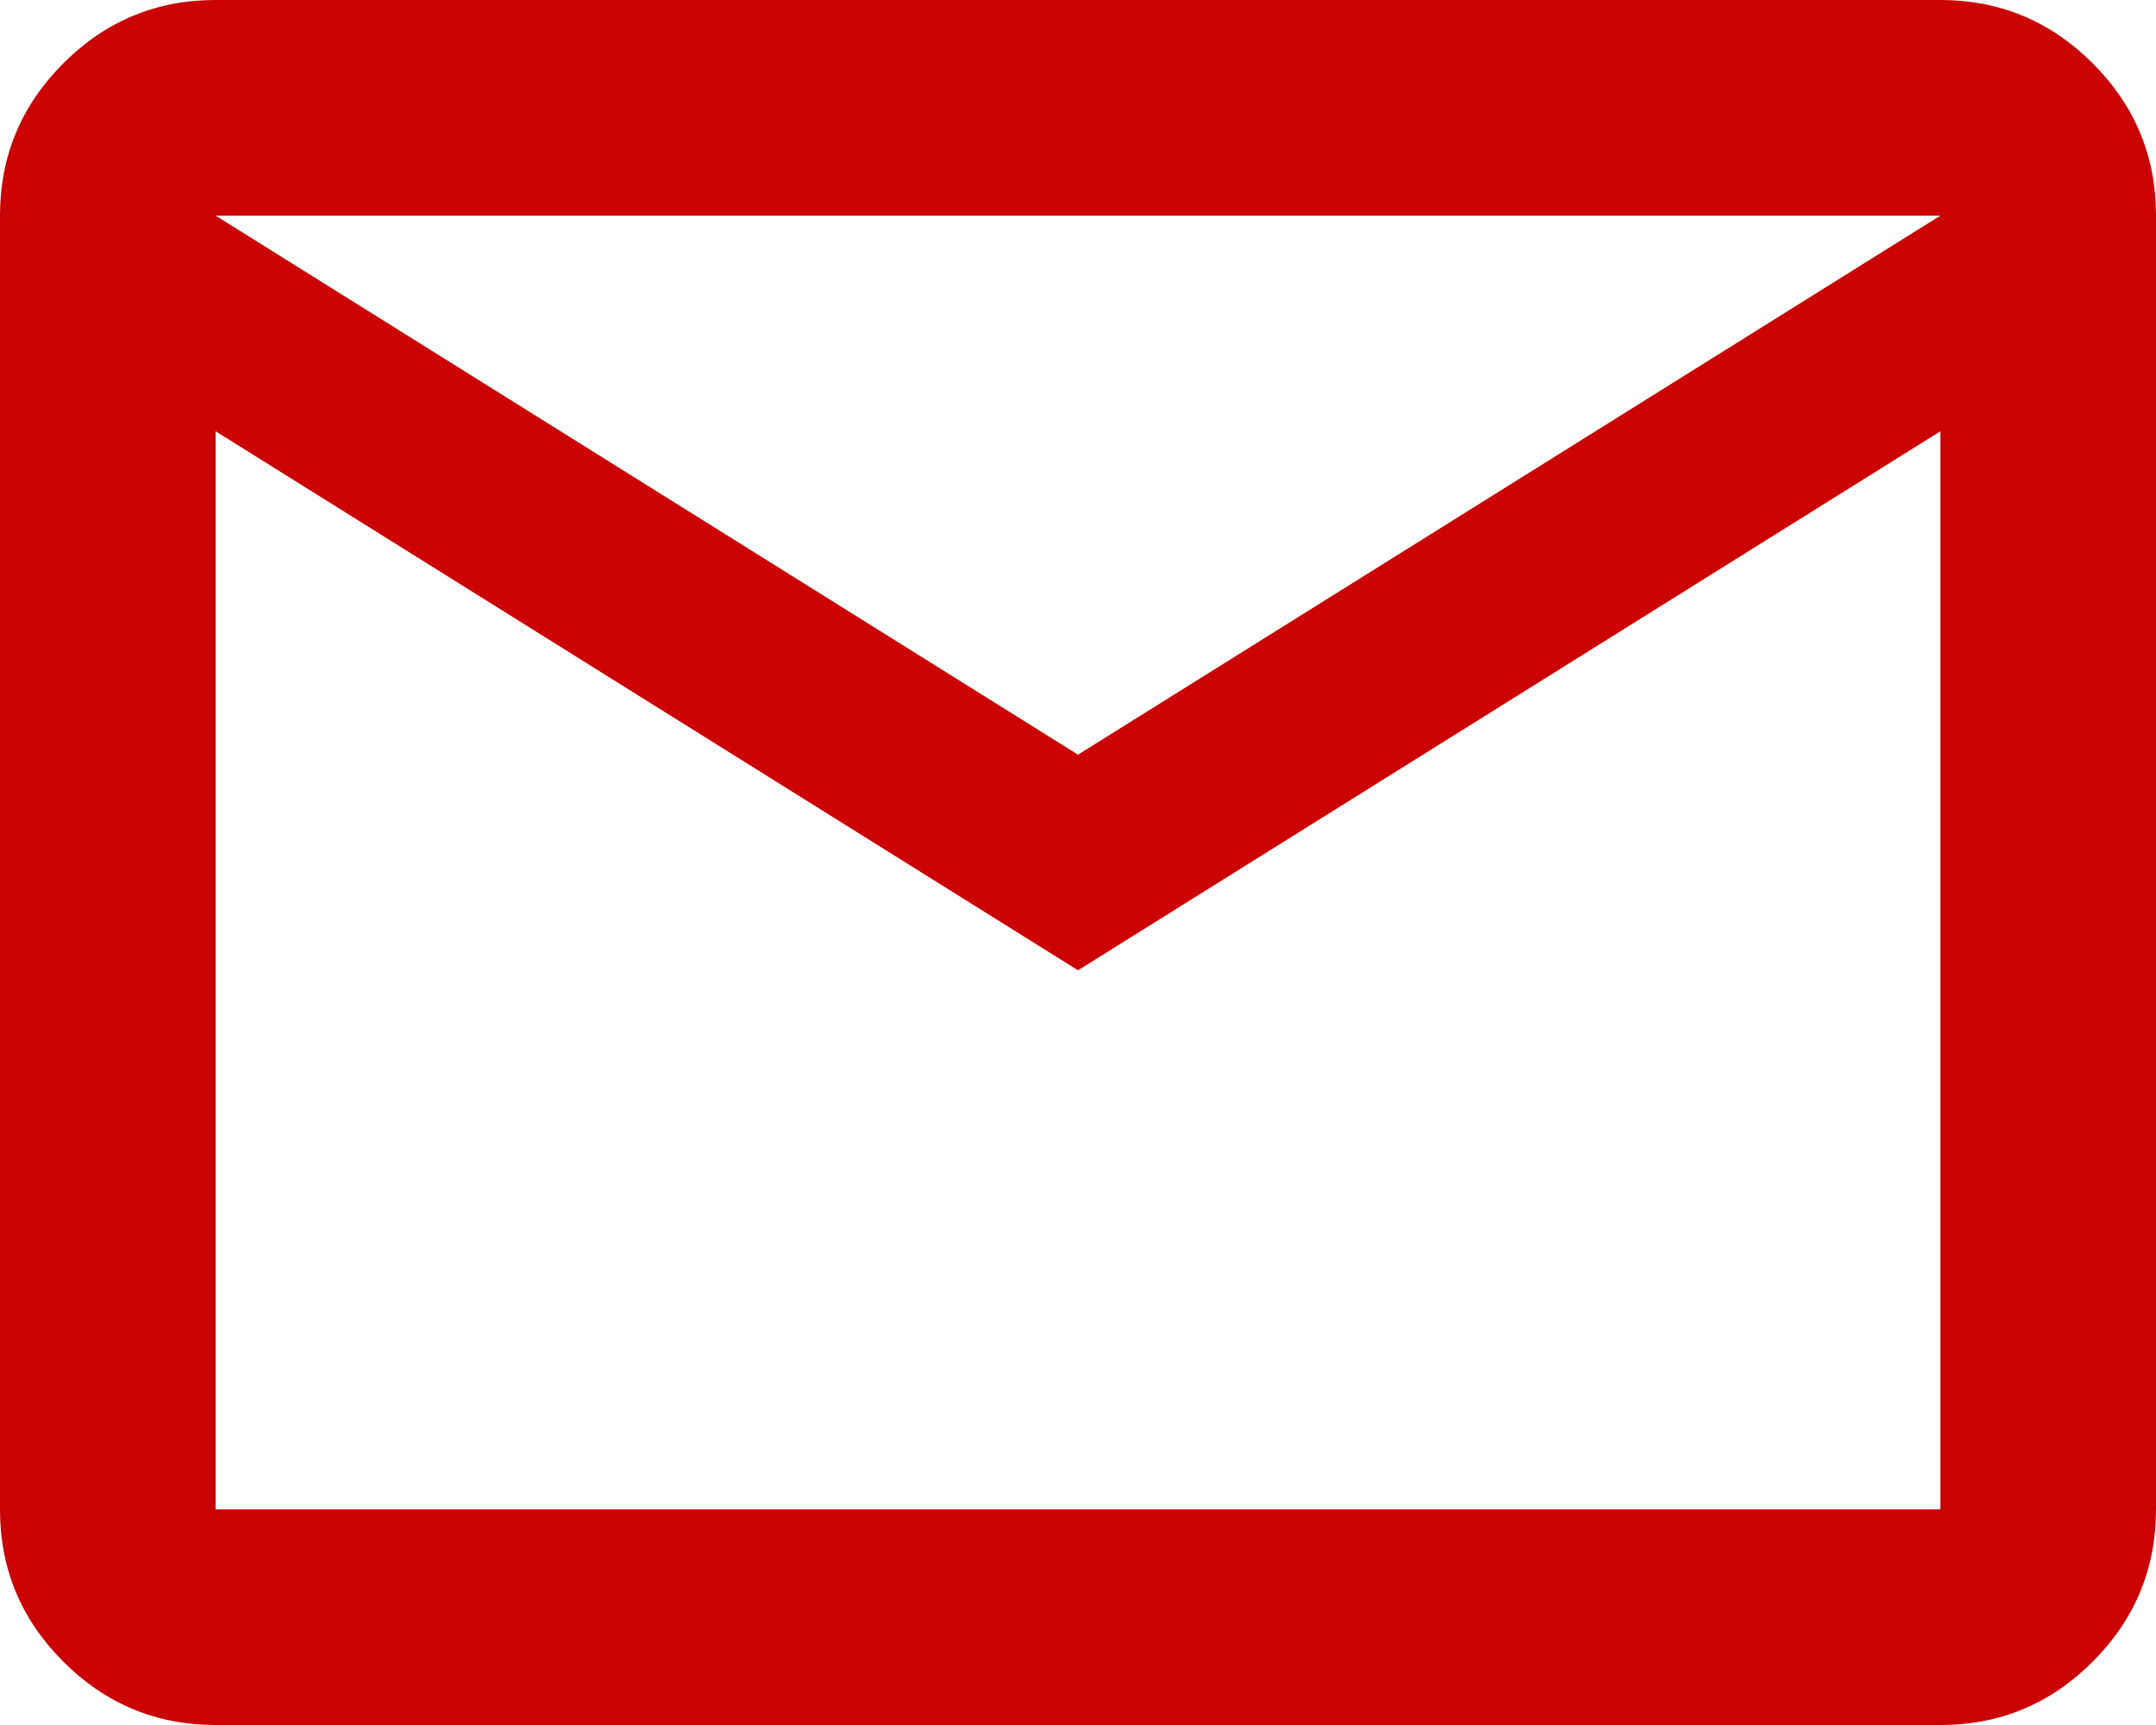 <svg width="35" height="28" viewBox="0 0 35 28" fill="none" xmlns="http://www.w3.org/2000/svg">
<path d="M3.5 28C2.538 28 1.713 27.657 1.027 26.971C0.341 26.285 -0.001 25.461 2.97114e-06 24.5V3.5C2.97114e-06 2.538 0.343 1.713 1.029 1.027C1.715 0.341 2.539 -0.001 3.5 2.97114e-06H31.5C32.462 2.97114e-06 33.287 0.343 33.973 1.029C34.659 1.715 35.001 2.539 35 3.5V24.5C35 25.462 34.657 26.287 33.971 26.973C33.285 27.659 32.461 28.001 31.5 28H3.5ZM17.5 15.75L3.5 7V24.5H31.5V7L17.5 15.75ZM17.5 12.25L31.5 3.5H3.5L17.5 12.25ZM3.5 7V3.5V24.5V7Z" fill="#CB0102"/>
</svg>
